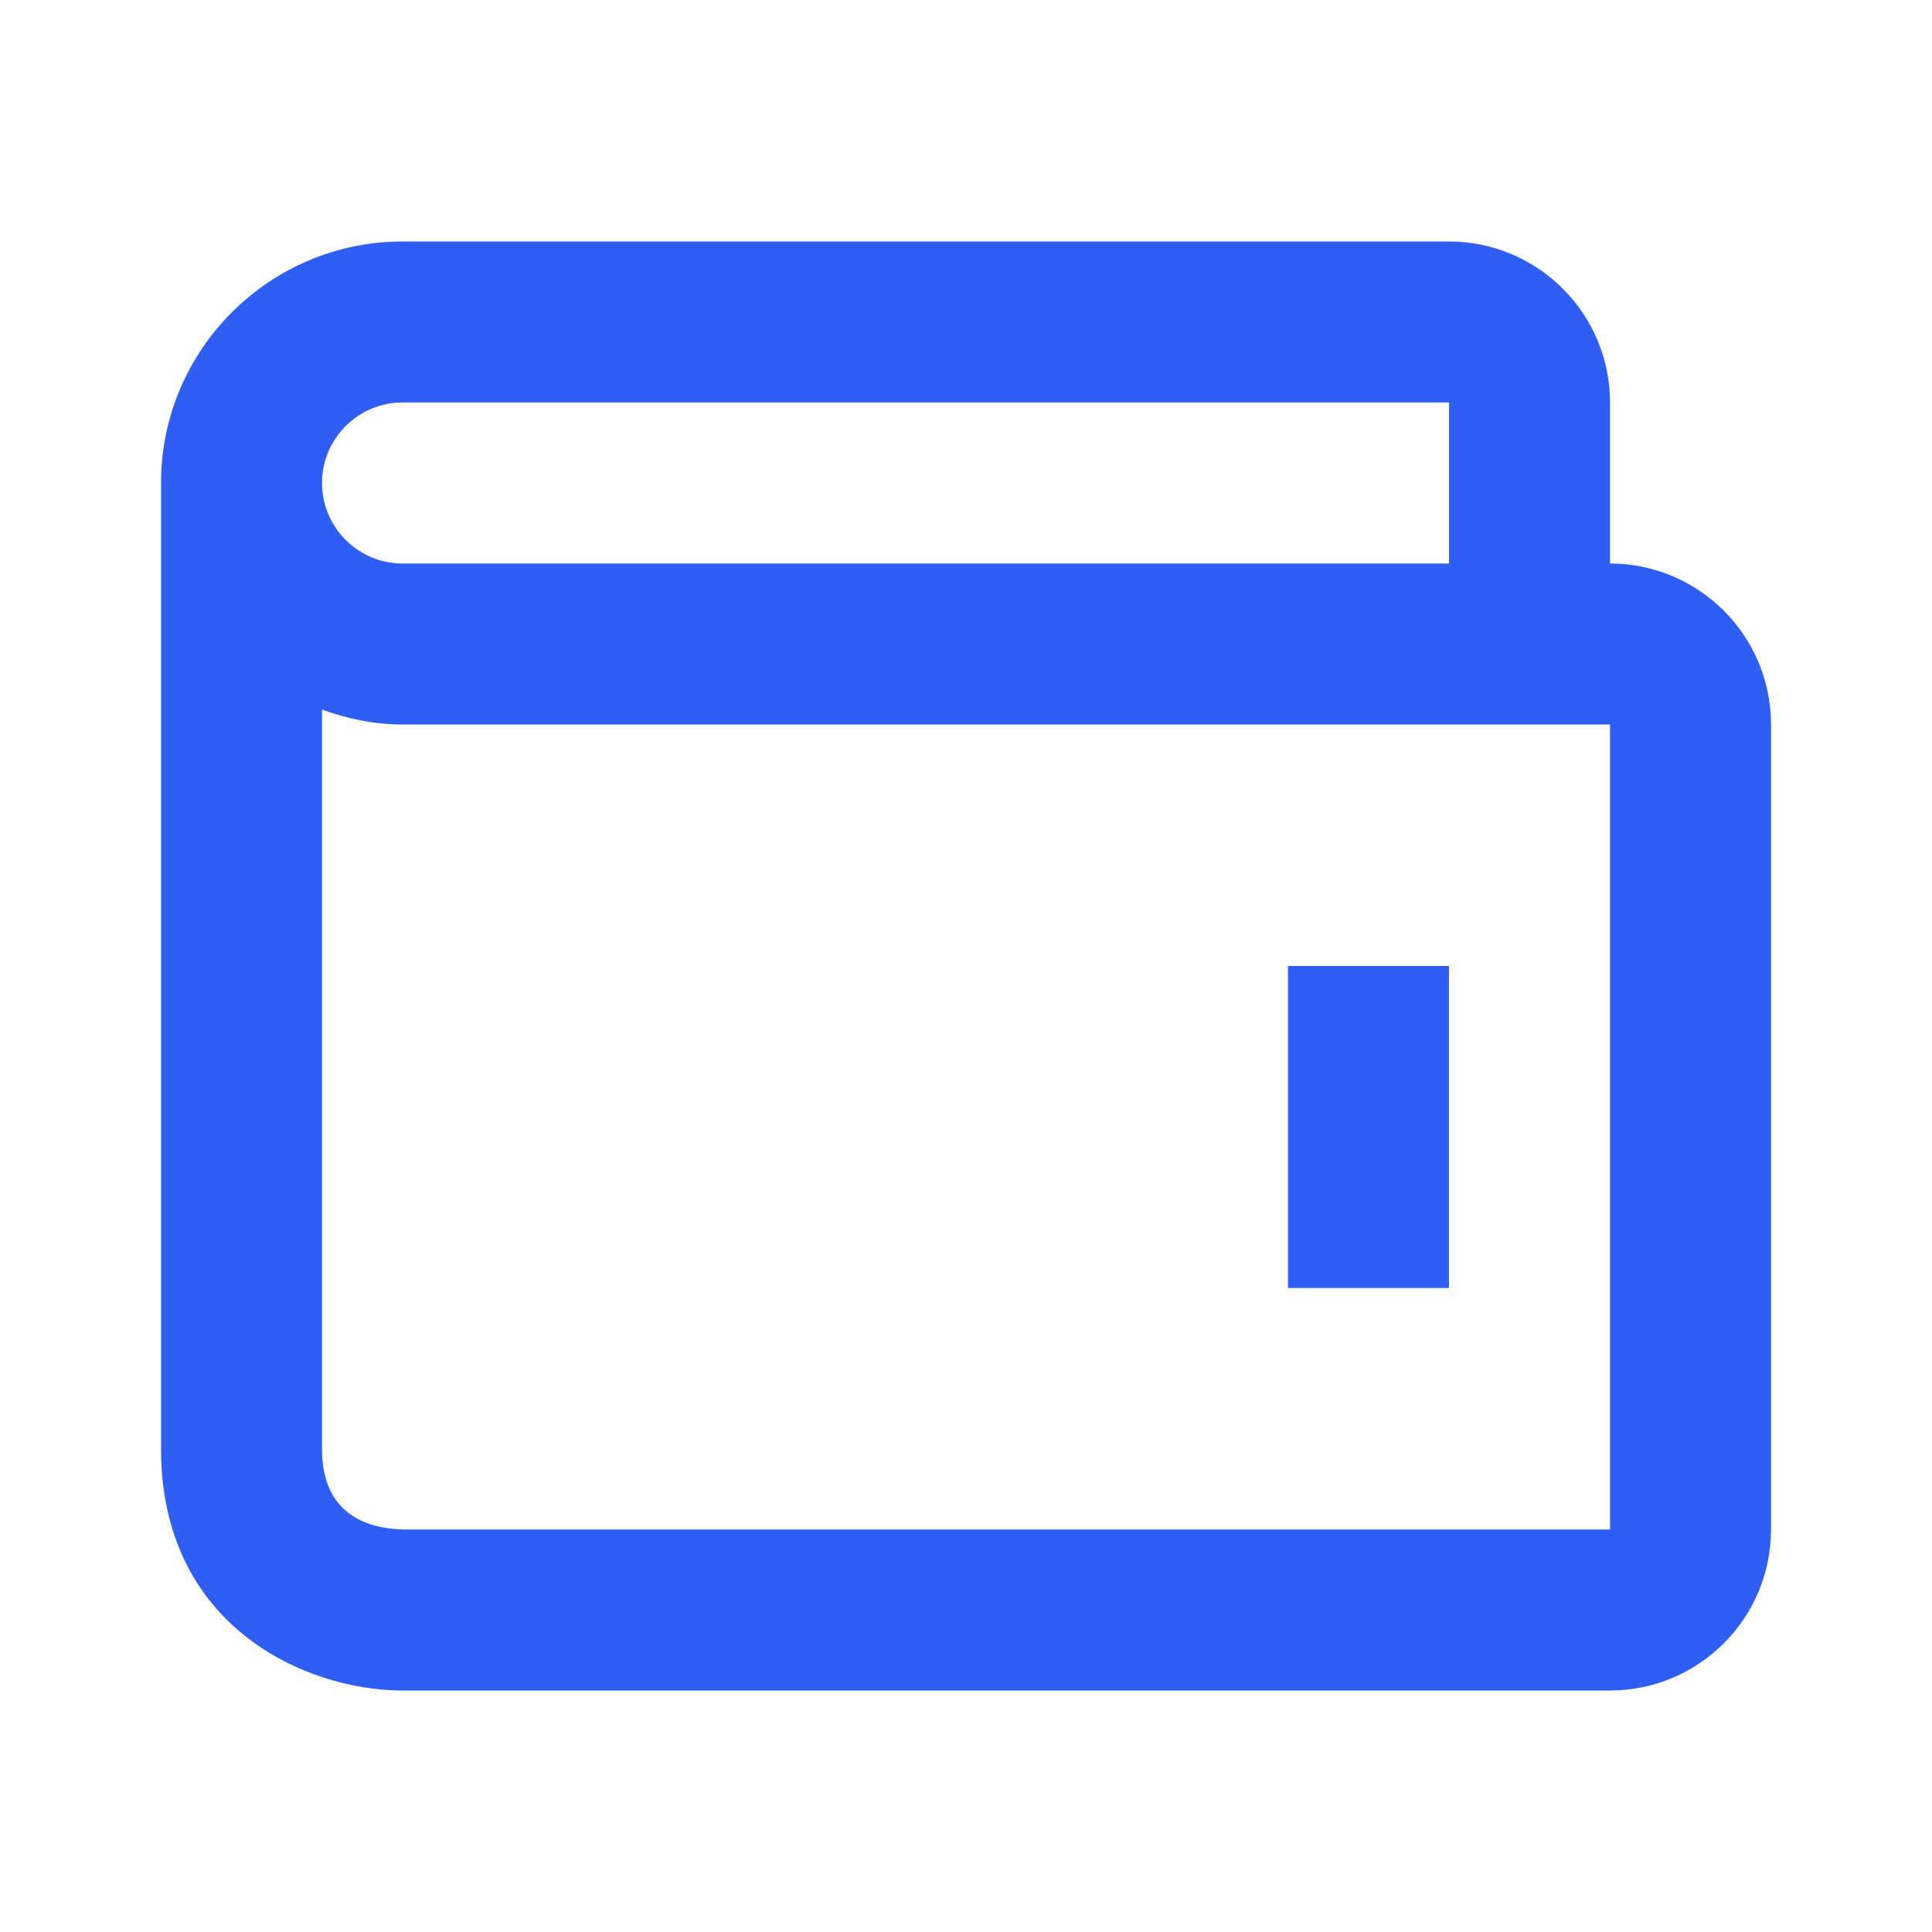 <svg width="40" height="40" viewBox="0 0 40 40" fill="none" xmlns="http://www.w3.org/2000/svg">
<path d="M26.666 20H29.999V26.667H26.666V20Z" fill="#2F5EF4"/>
<path d="M33.334 11.667V8.333C33.334 6.495 31.839 5 30.001 5H8.334C5.577 5 3.334 7.243 3.334 10V30C3.334 33.668 6.324 35 8.334 35H33.334C35.172 35 36.667 33.505 36.667 31.667V15C36.667 13.162 35.172 11.667 33.334 11.667ZM8.334 8.333H30.001V11.667H8.334C7.414 11.667 6.667 10.918 6.667 10C6.667 9.082 7.414 8.333 8.334 8.333ZM33.334 31.667H8.354C7.584 31.647 6.667 31.342 6.667 30V14.692C7.191 14.88 7.746 15 8.334 15H33.334V31.667Z" fill="#2F5EF4"/>
</svg>
